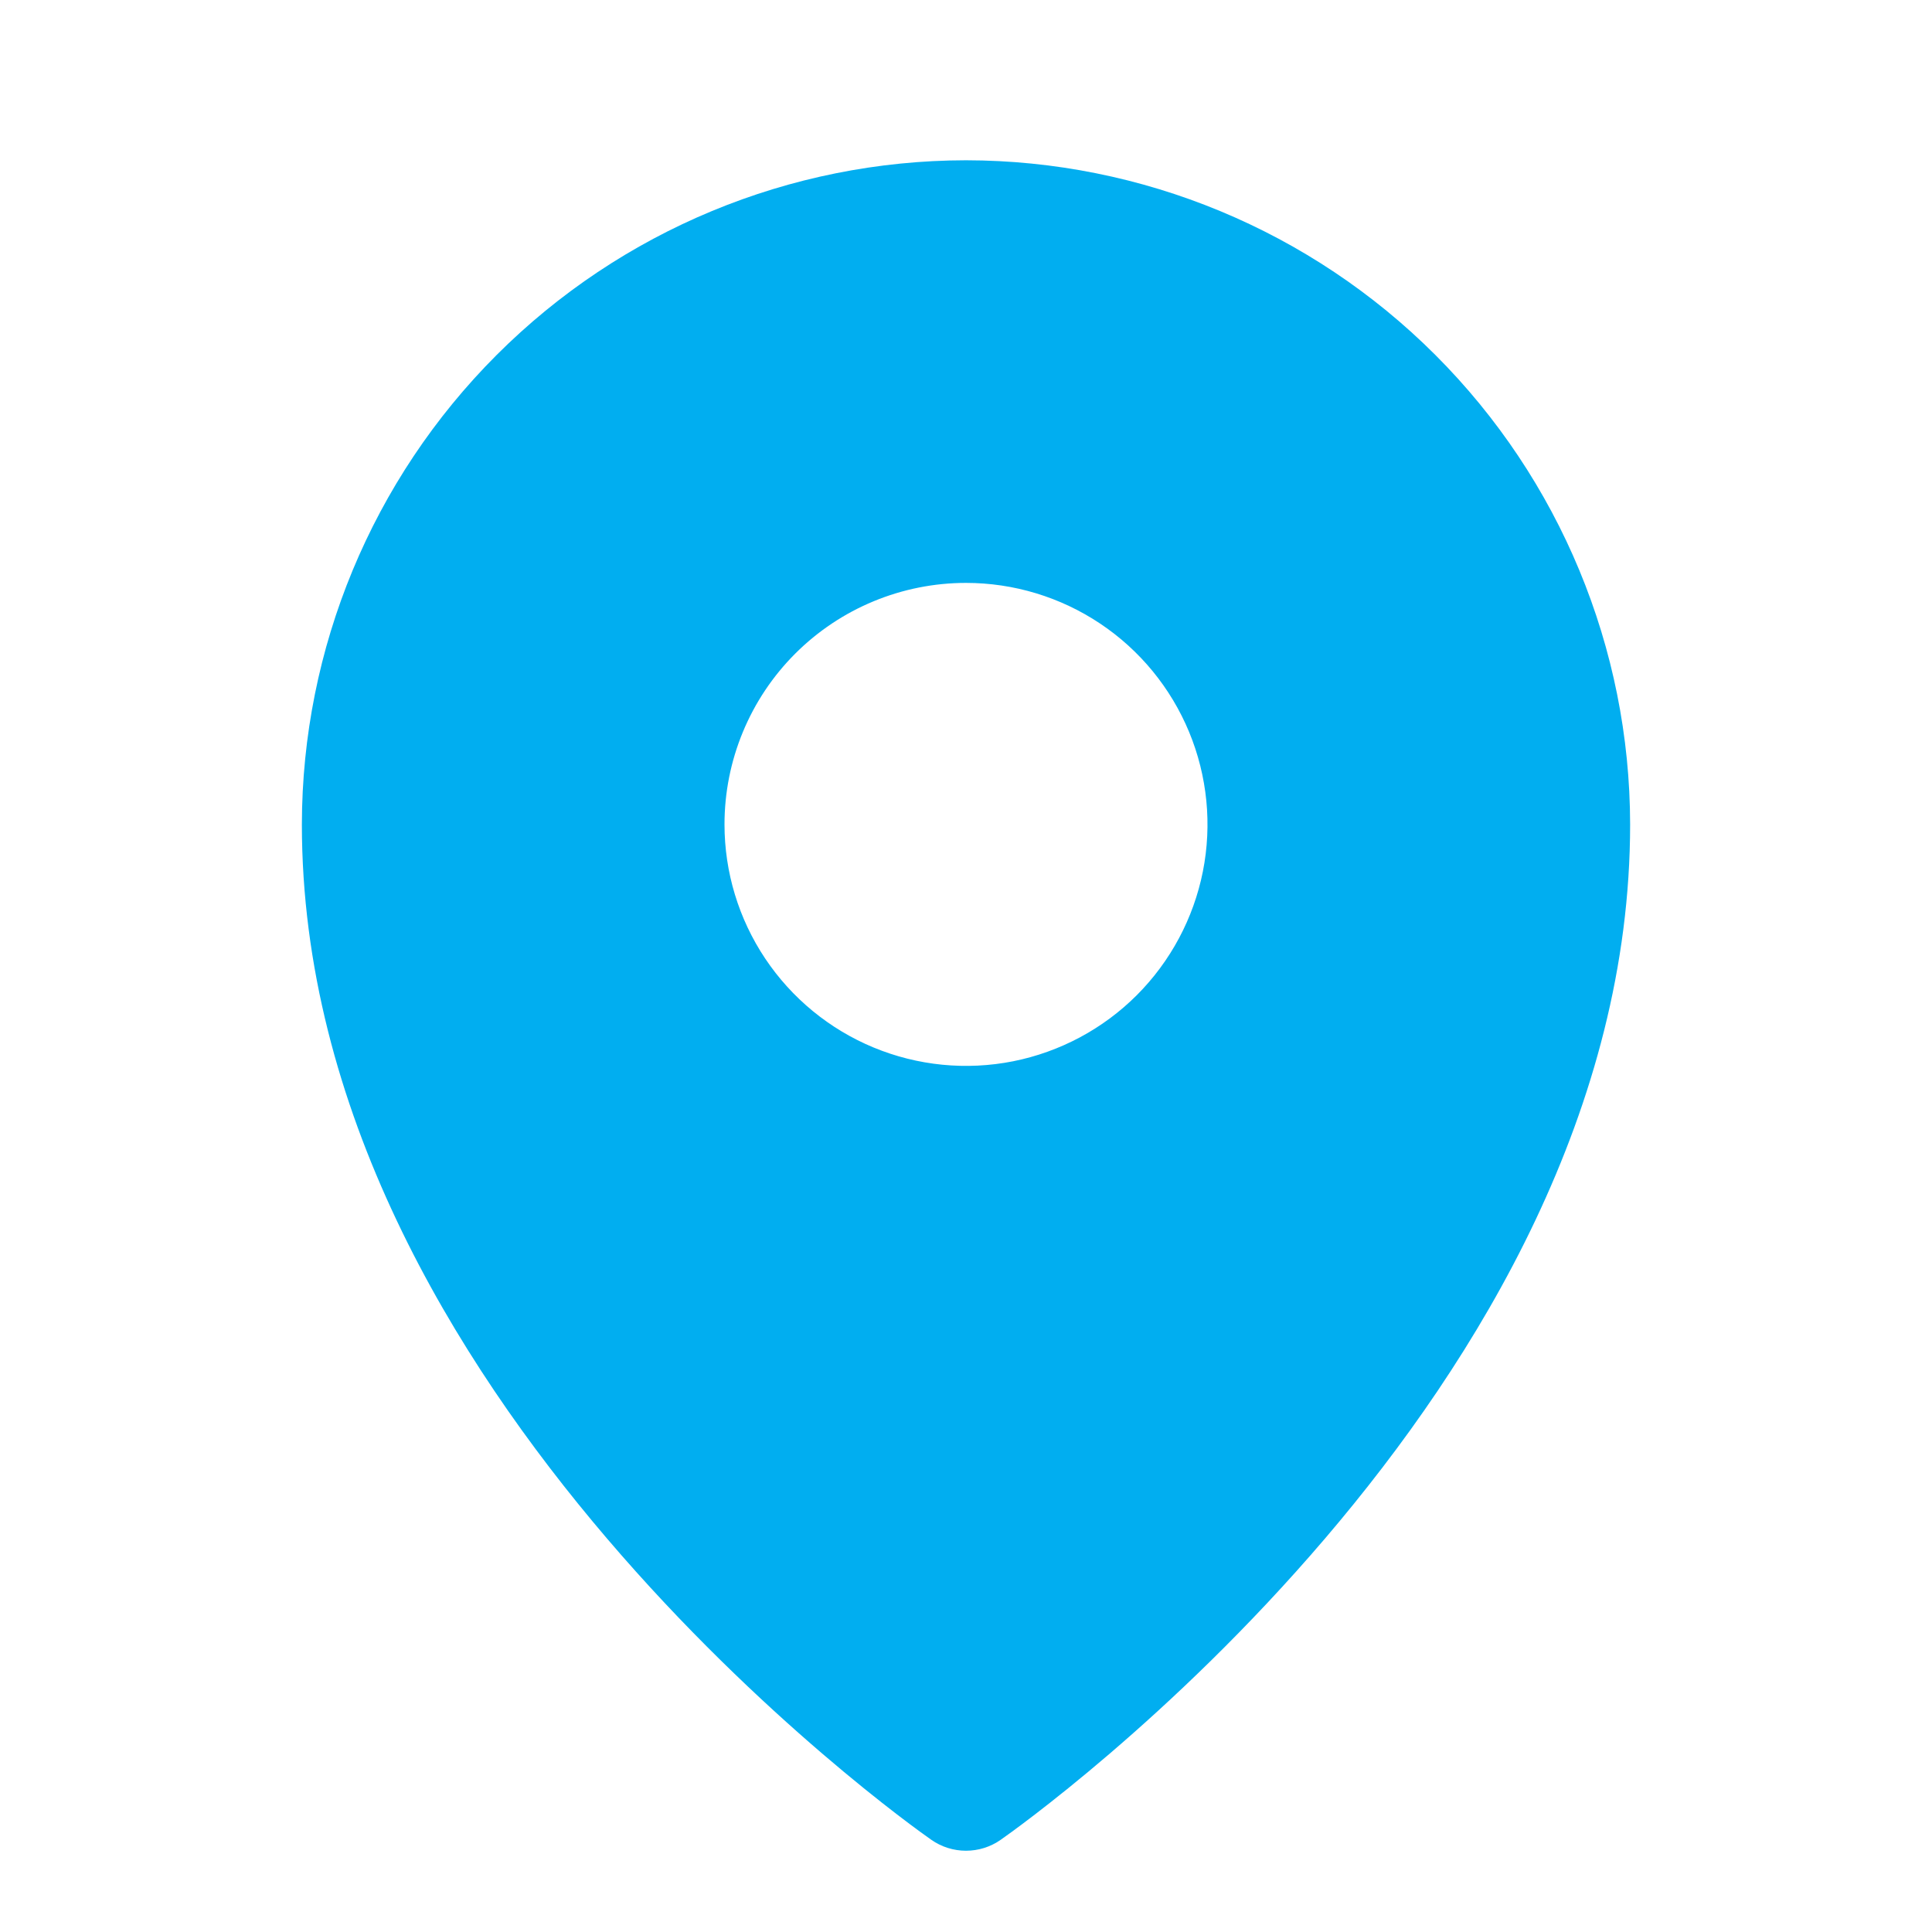 <svg width="48" height="48" viewBox="0 0 48 48" fill="none" xmlns="http://www.w3.org/2000/svg">
<path d="M24 3.982C19.625 3.987 15.431 5.727 12.338 8.82C9.245 11.913 7.505 16.107 7.5 20.482C7.5 34.601 22.5 45.264 23.139 45.71C23.392 45.887 23.692 45.981 24 45.981C24.308 45.981 24.608 45.887 24.861 45.71C25.5 45.264 40.5 34.601 40.5 20.482C40.495 16.107 38.755 11.913 35.662 8.82C32.569 5.727 28.375 3.987 24 3.982ZM24 14.482C25.187 14.482 26.347 14.834 27.333 15.493C28.32 16.152 29.089 17.09 29.543 18.186C29.997 19.282 30.116 20.489 29.885 21.652C29.653 22.816 29.082 23.885 28.243 24.725C27.404 25.564 26.334 26.135 25.171 26.367C24.007 26.598 22.8 26.479 21.704 26.025C20.608 25.571 19.671 24.802 19.011 23.815C18.352 22.829 18 21.669 18 20.482C18 18.891 18.632 17.364 19.757 16.239C20.883 15.114 22.409 14.482 24 14.482Z" fill="#01AEF0"/>
</svg>
